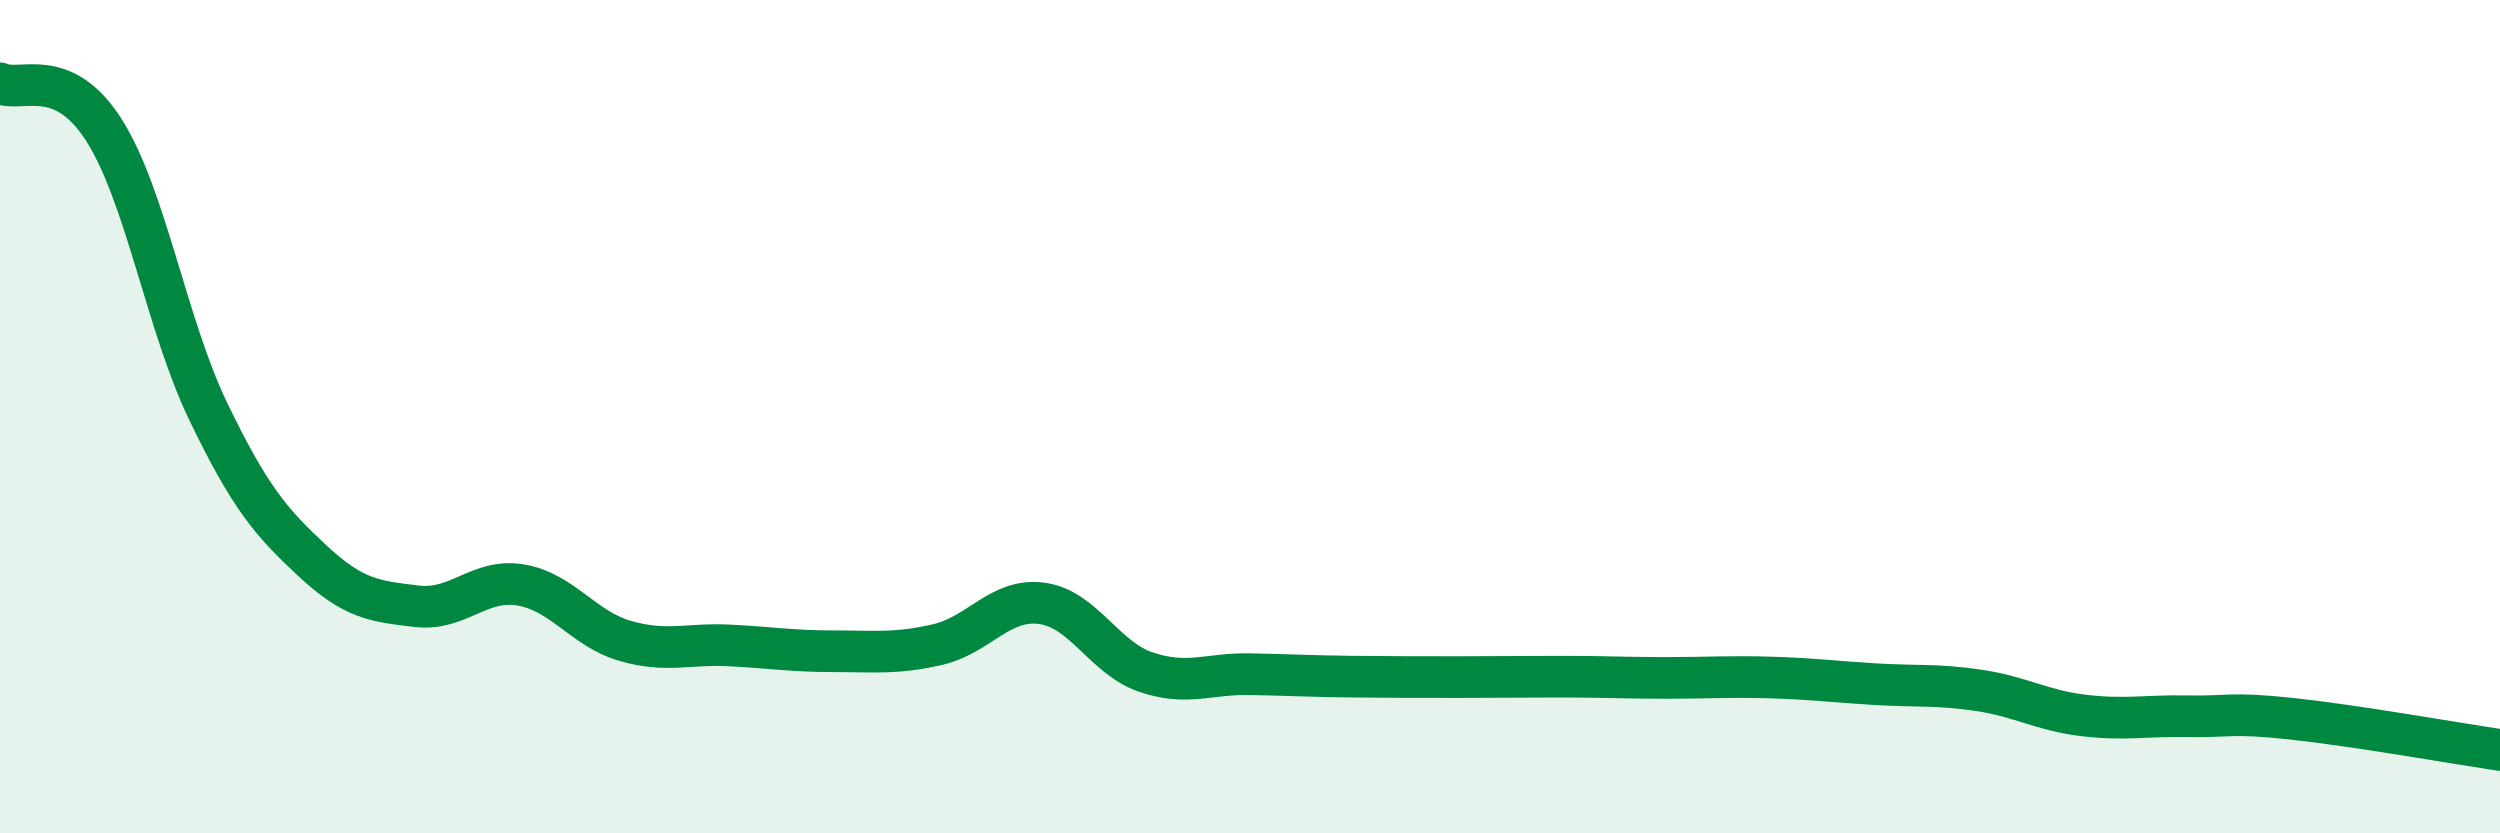 
    <svg width="60" height="20" viewBox="0 0 60 20" xmlns="http://www.w3.org/2000/svg">
      <path
        d="M 0,2 C 0.5,2.23 1.5,1.55 2.5,3.13 C 3.5,4.71 4,7.81 5,9.88 C 6,11.95 6.5,12.53 7.5,13.46 C 8.5,14.39 9,14.43 10,14.55 C 11,14.67 11.5,13.87 12.5,14.04 C 13.5,14.21 14,15.09 15,15.38 C 16,15.67 16.5,15.44 17.5,15.49 C 18.5,15.54 19,15.63 20,15.63 C 21,15.63 21.5,15.7 22.5,15.47 C 23.5,15.24 24,14.35 25,14.48 C 26,14.61 26.5,15.79 27.5,16.13 C 28.5,16.47 29,16.16 30,16.18 C 31,16.2 31.5,16.23 32.5,16.24 C 33.5,16.25 34,16.25 35,16.25 C 36,16.25 36.5,16.24 37.5,16.24 C 38.5,16.24 39,16.27 40,16.27 C 41,16.27 41.5,16.23 42.5,16.26 C 43.5,16.29 44,16.36 45,16.42 C 46,16.48 46.5,16.42 47.5,16.57 C 48.5,16.72 49,17.05 50,17.17 C 51,17.29 51.5,17.17 52.5,17.19 C 53.5,17.21 53.5,17.09 55,17.25 C 56.5,17.41 59,17.85 60,18L60 20L0 20Z"
        fill="#008740"
        opacity="0.1"
        stroke-linecap="round"
        stroke-linejoin="round"
      />
      <path
        d="M 0,2 C 0.5,2.23 1.5,1.55 2.5,3.13 C 3.5,4.71 4,7.81 5,9.88 C 6,11.95 6.5,12.53 7.5,13.46 C 8.5,14.39 9,14.43 10,14.55 C 11,14.67 11.5,13.87 12.5,14.04 C 13.5,14.21 14,15.09 15,15.38 C 16,15.67 16.5,15.44 17.5,15.49 C 18.5,15.54 19,15.63 20,15.63 C 21,15.63 21.5,15.7 22.5,15.47 C 23.5,15.24 24,14.35 25,14.48 C 26,14.61 26.5,15.79 27.5,16.13 C 28.5,16.47 29,16.16 30,16.18 C 31,16.2 31.5,16.23 32.5,16.24 C 33.5,16.25 34,16.25 35,16.25 C 36,16.25 36.5,16.24 37.5,16.24 C 38.5,16.24 39,16.27 40,16.27 C 41,16.27 41.5,16.23 42.5,16.26 C 43.5,16.29 44,16.36 45,16.42 C 46,16.48 46.5,16.42 47.5,16.57 C 48.5,16.72 49,17.05 50,17.17 C 51,17.29 51.5,17.17 52.5,17.19 C 53.5,17.21 53.5,17.09 55,17.25 C 56.5,17.41 59,17.85 60,18"
        stroke="#008740"
        stroke-width="1"
        fill="none"
        stroke-linecap="round"
        stroke-linejoin="round"
      />
    </svg>
  